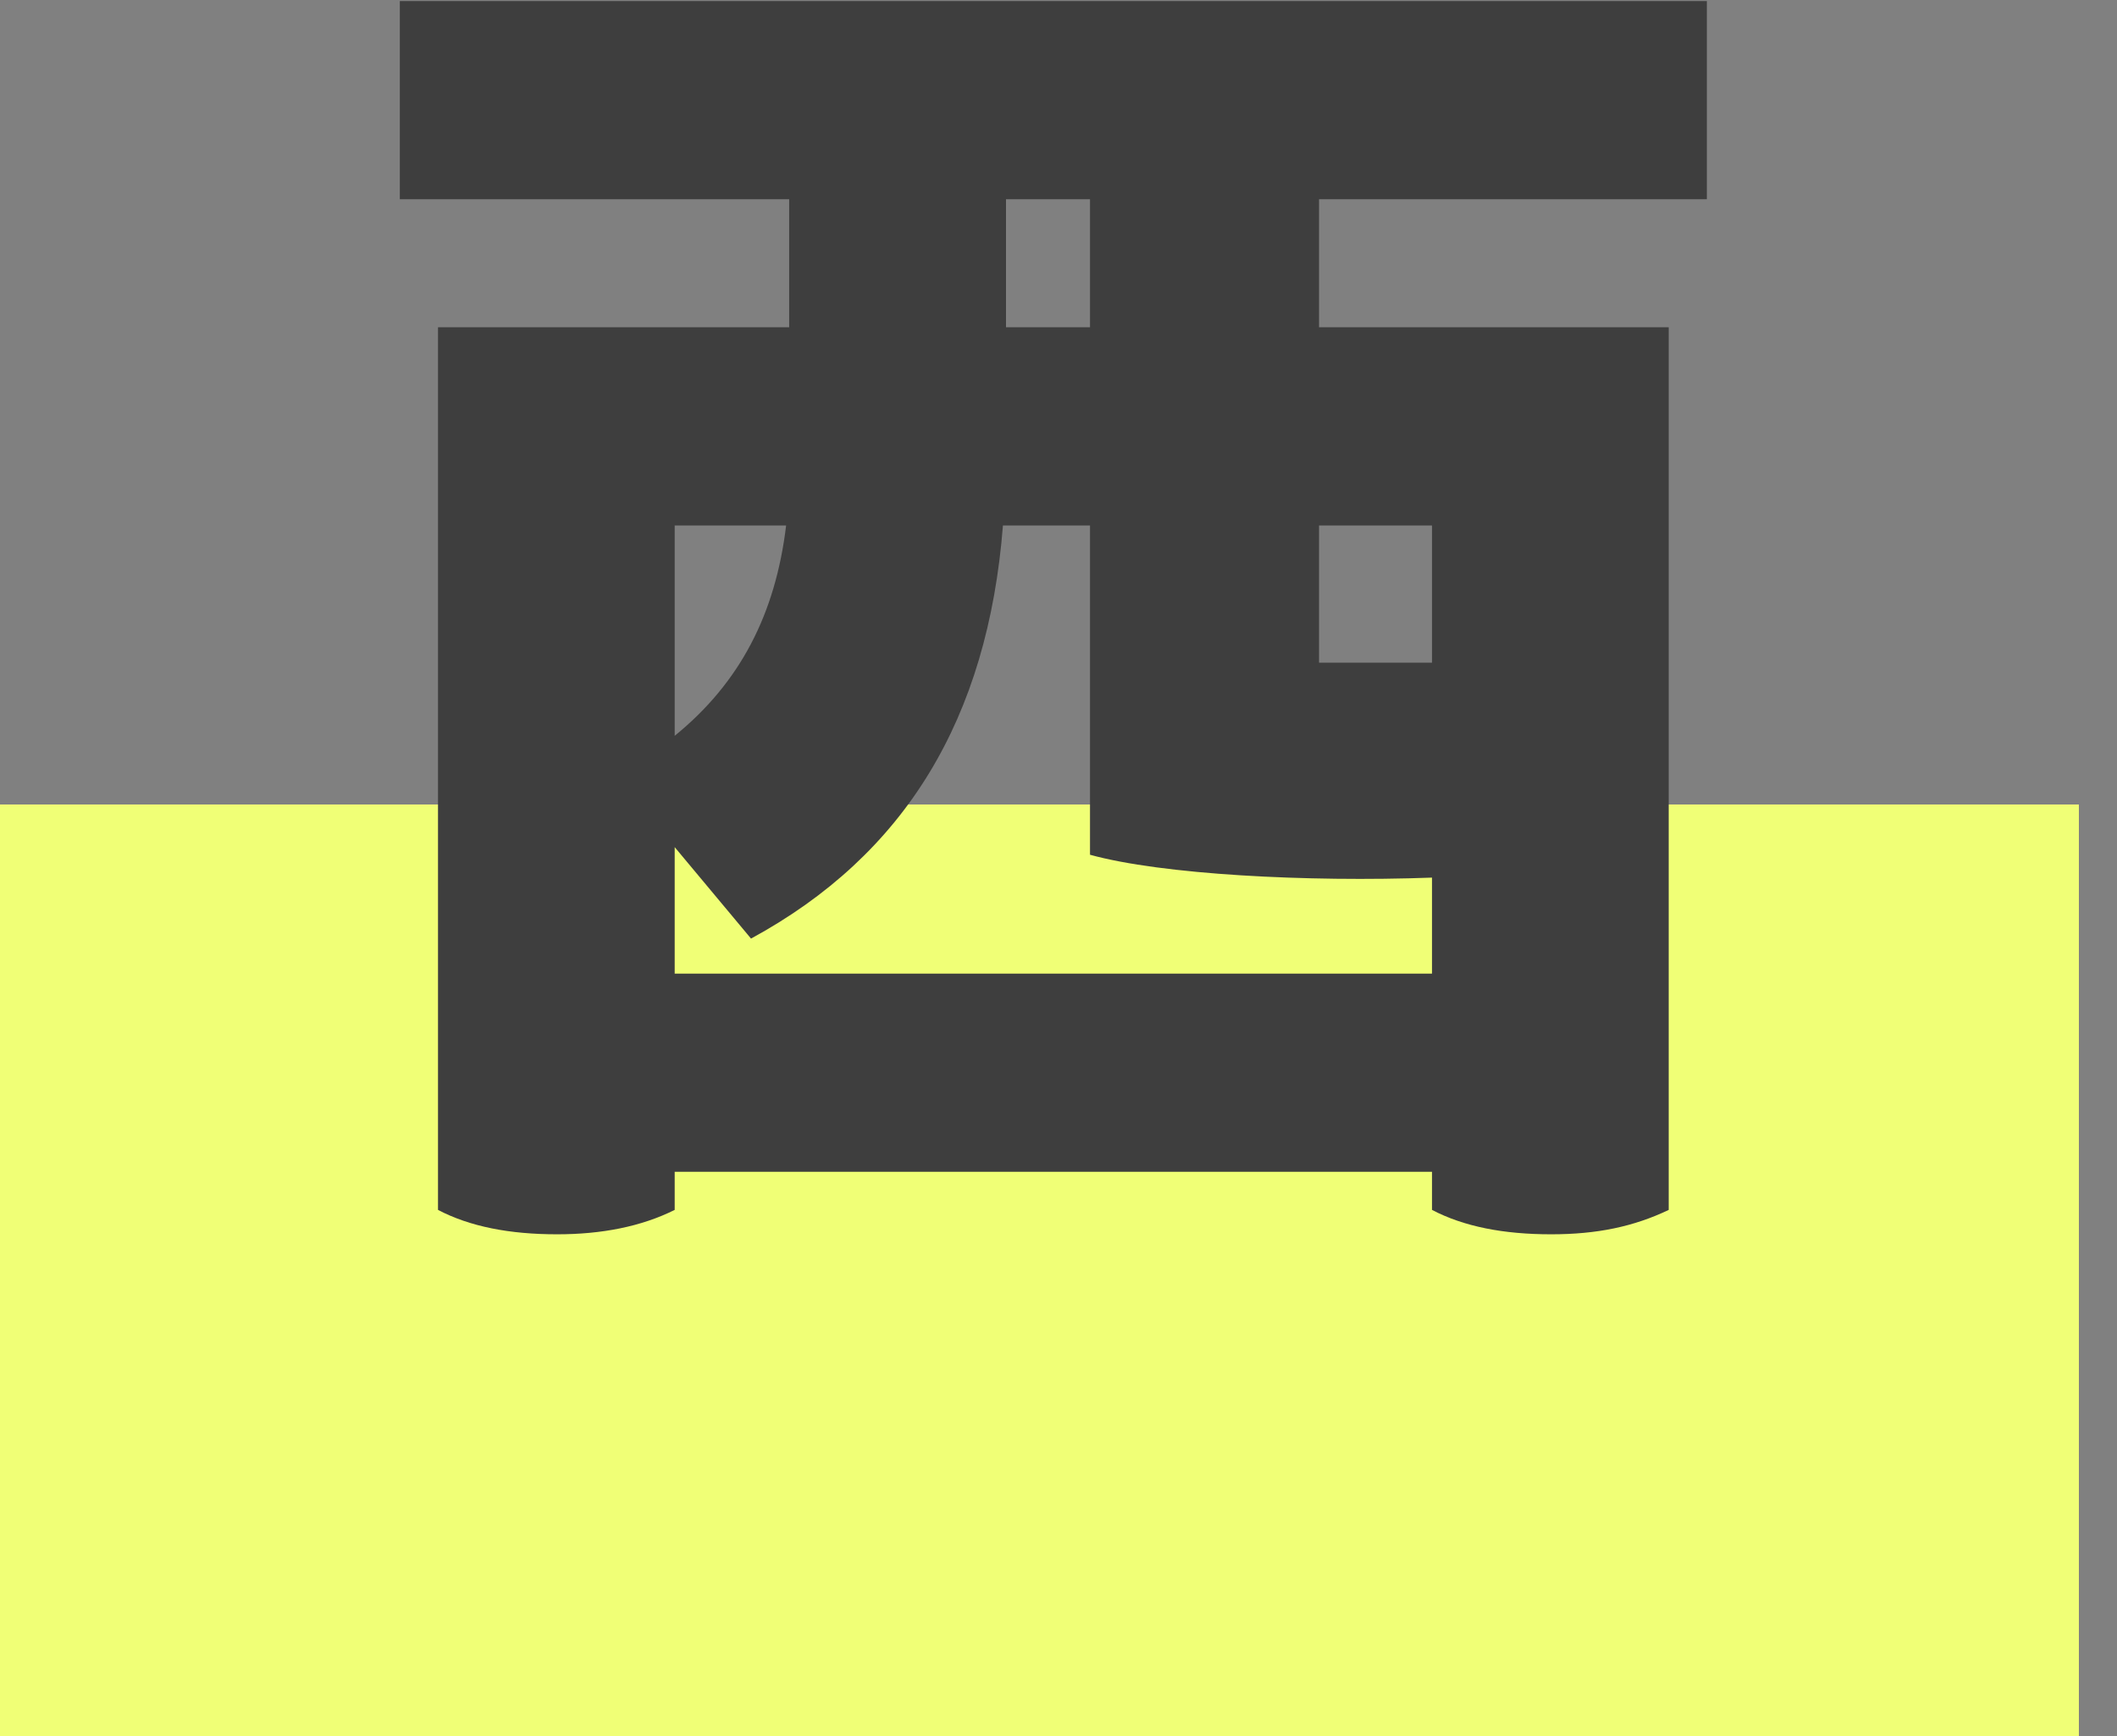 <svg 
 xmlns="http://www.w3.org/2000/svg"
 xmlns:xlink="http://www.w3.org/1999/xlink"
 width="50px" height="41px">
<rect width="100%" height="100%" fill="#808080" stroke="none"/>
<path fill-rule="evenodd"  fill="rgb(240, 255, 118)"
 d="M-0.000,19.000 L49.1,19.000 L49.1,41.000 L-0.000,41.000 L-0.000,19.000 Z"/>
<path fill-rule="evenodd"  fill="rgb(62, 62, 62)"
 d="M40.313,4.705 L40.313,0.025 L9.443,0.025 L9.443,4.705 L18.639,4.705 L18.639,7.729 L10.345,7.729 L10.345,28.575 C11.102,28.971 12.040,29.151 13.158,29.151 C14.204,29.151 15.141,28.971 15.935,28.575 L15.935,27.675 L33.822,27.675 L33.822,28.575 C34.579,28.971 35.517,29.151 36.635,29.151 C37.717,29.151 38.582,28.971 39.412,28.575 L39.412,7.729 L31.153,7.729 L31.153,4.705 L40.313,4.705 ZM25.744,7.729 L23.760,7.729 L23.760,4.705 L25.744,4.705 L25.744,7.729 ZM18.567,12.410 C18.315,14.498 17.485,16.118 15.935,17.378 L15.935,12.410 L18.567,12.410 ZM15.935,22.995 L15.935,20.007 L17.738,22.167 C21.380,20.187 23.328,16.982 23.688,12.410 L25.744,12.410 L25.744,20.187 C27.439,20.655 30.865,20.835 33.822,20.727 L33.822,22.995 L15.935,22.995 ZM33.822,12.410 L33.822,15.650 L31.153,15.650 L31.153,12.410 L33.822,12.410 Z"/>
</svg>